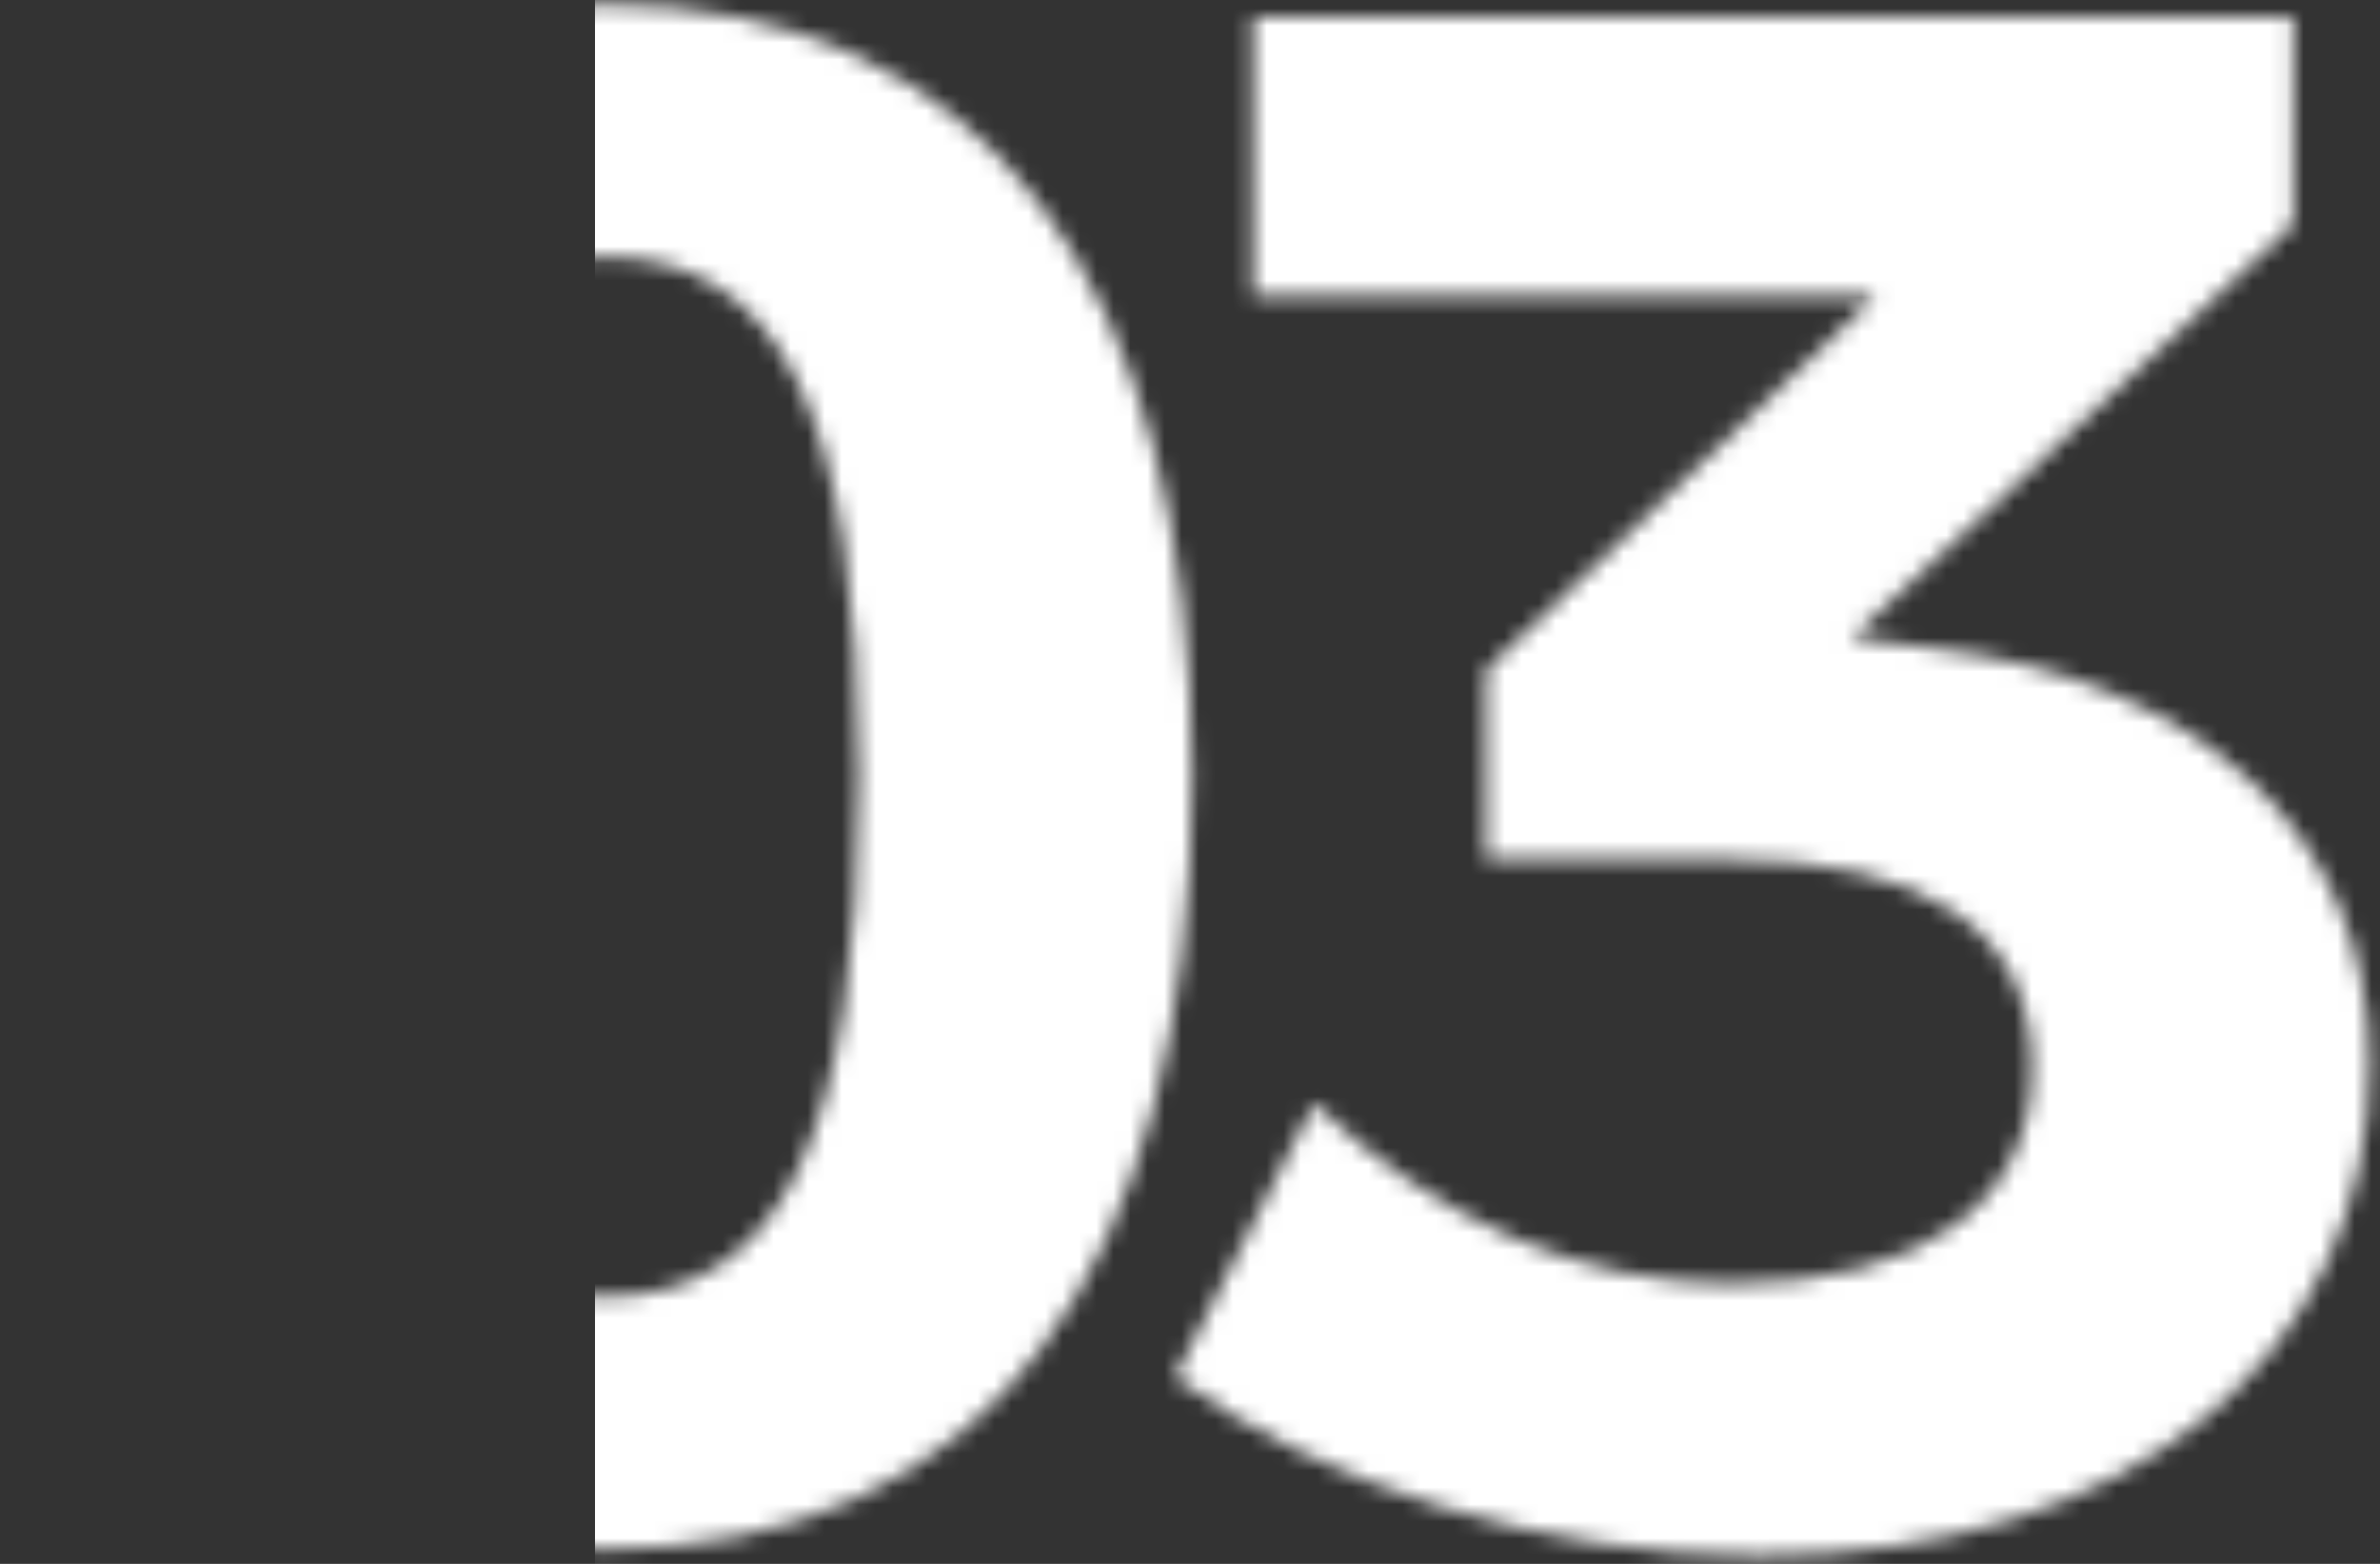 <svg width="140" height="92" viewBox="0 0 140 92" fill="none" xmlns="http://www.w3.org/2000/svg">
<rect x="0" y="0" width="140" height="92" fill="#333333" stroke="none"/>
<mask id="mask0_46_10077" style="mask-type:alpha" maskUnits="userSpaceOnUse" x="0" y="0" width="140" height="92">
<path d="M113.784 38.144C128.888 39.936 139.384 48.64 139.384 62.592C139.384 79.616 125.432 91.52 103.416 91.52C90.744 91.52 77.688 87.296 69.112 81.024L77.304 64.896C84.472 71.808 93.048 75.52 101.88 75.52C113.144 75.52 119.544 70.656 119.544 62.848C119.544 54.656 113.144 50.56 101.752 50.56H87.416V39.424L110.328 17.408H73.72V1.024H134.904V13.184L108.92 37.504L113.784 38.144Z" fill="white"/>
<path d="M35.552 0.256C57.824 0.256 70.112 16.512 70.112 45.696C70.112 75.008 57.824 91.136 35.552 91.136C13.152 91.136 0.864 75.008 0.864 45.696C0.864 16.512 13.152 0.256 35.552 0.256ZM35.552 15.104C25.184 15.104 20.448 24.32 20.448 45.696C20.448 66.944 25.184 76.288 35.552 76.288C45.792 76.288 50.528 66.944 50.528 45.696C50.528 24.32 45.792 15.104 35.552 15.104Z" fill="white"/>
</mask>
<g mask="url(#mask0_46_10077)">
<rect x="35" y="-33.376" width="125" height="157" fill="white"/>
</g>
</svg>
